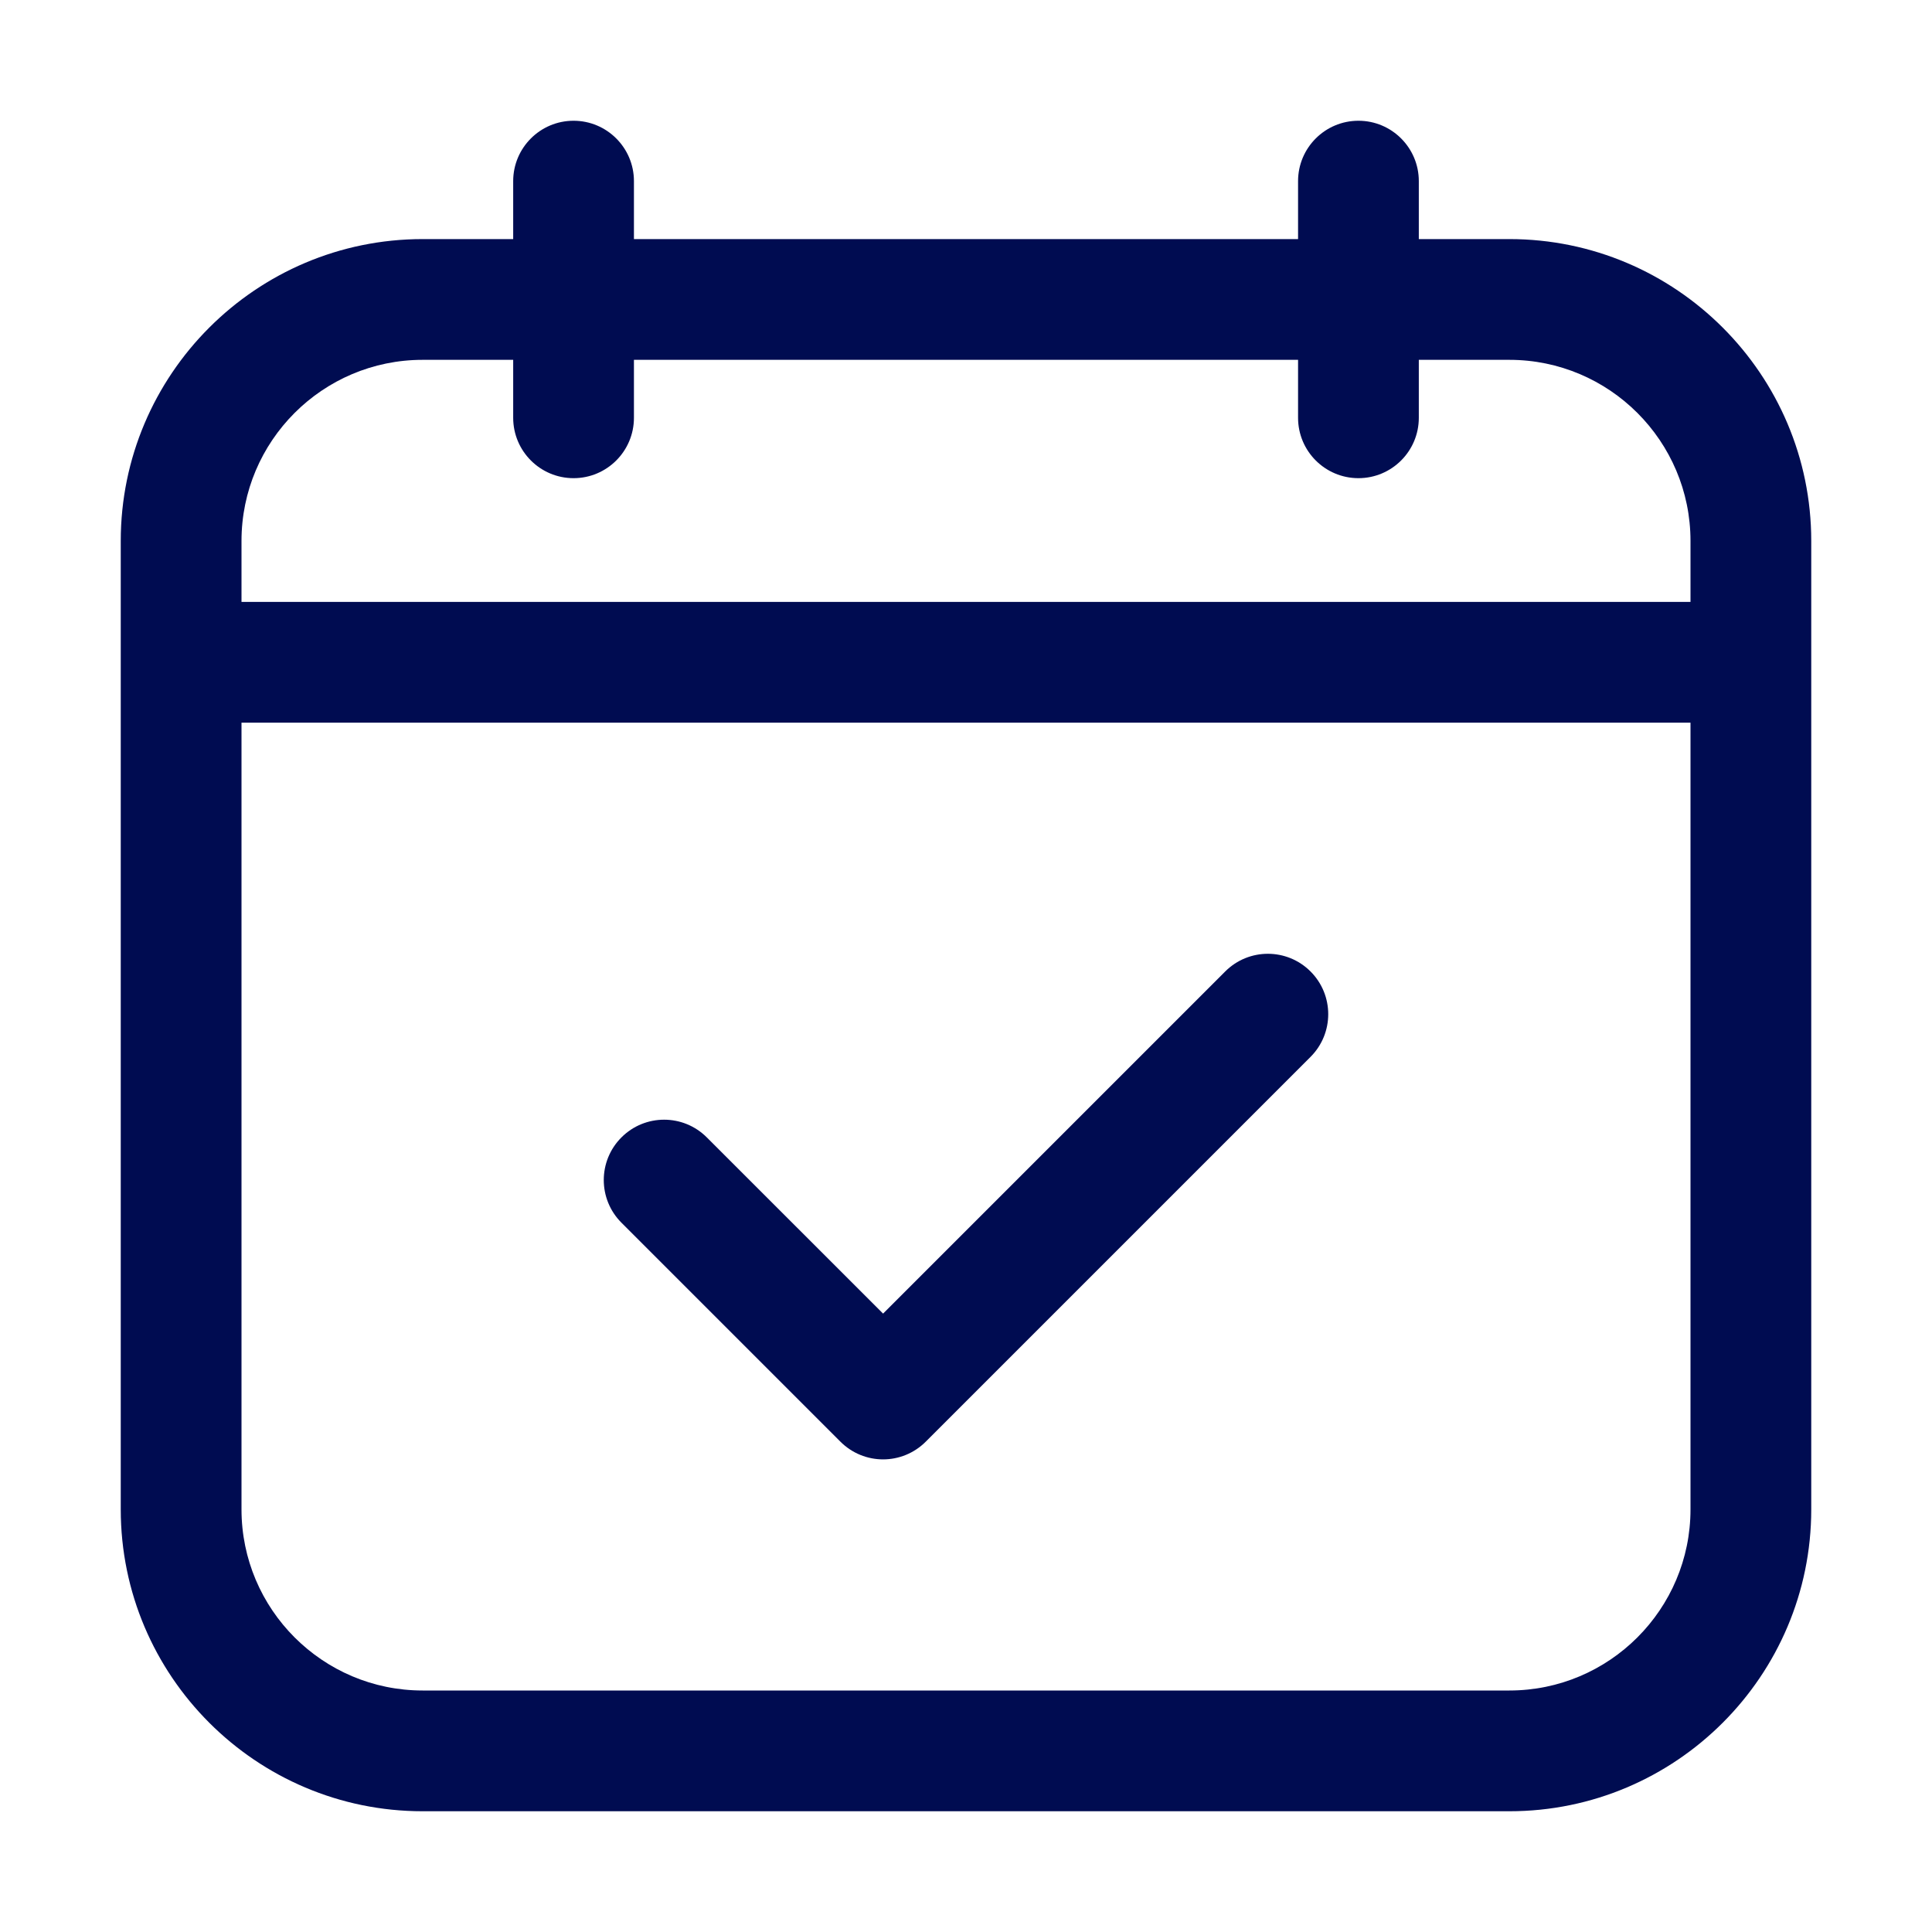 <svg width="24" height="24" viewBox="0 0 24 24" fill="none" xmlns="http://www.w3.org/2000/svg">
<path d="M15.22 12.068L10.97 16.318L8.78 14.129C8.487 13.836 8.013 13.836 7.72 14.129C7.427 14.422 7.427 14.896 7.72 15.189L10.44 17.909C10.586 18.055 10.778 18.129 10.97 18.129C11.162 18.129 11.354 18.055 11.5 17.909L16.28 13.129C16.573 12.836 16.573 12.361 16.28 12.068C15.987 11.775 15.513 11.775 15.22 12.068Z" fill="#000C51"/>
<path d="M18.75 2.97H17.625V2.25C17.625 1.836 17.289 1.5 16.875 1.5C16.461 1.5 16.125 1.836 16.125 2.25V2.97H7.875V2.25C7.875 1.836 7.539 1.5 7.125 1.5C6.711 1.5 6.375 1.836 6.375 2.25V2.97H5.25C3.182 2.97 1.5 4.652 1.5 6.72V18.75C1.5 20.818 3.182 22.5 5.25 22.5H18.75C20.818 22.5 22.5 20.818 22.5 18.75V6.72C22.5 4.652 20.818 2.97 18.75 2.97ZM3 6.72C3 5.479 4.009 4.47 5.25 4.47H6.375V5.19C6.375 5.604 6.711 5.94 7.125 5.94C7.539 5.94 7.875 5.604 7.875 5.19V4.47H16.125V5.19C16.125 5.604 16.461 5.94 16.875 5.94C17.289 5.94 17.625 5.604 17.625 5.19V4.47H18.75C19.991 4.47 21 5.479 21 6.72V7.477H3V6.72ZM18.75 21H5.25C4.009 21 3 19.991 3 18.75V8.977H21V18.75C21 19.991 19.991 21 18.75 21Z" fill="#000C51"/>
</svg>
